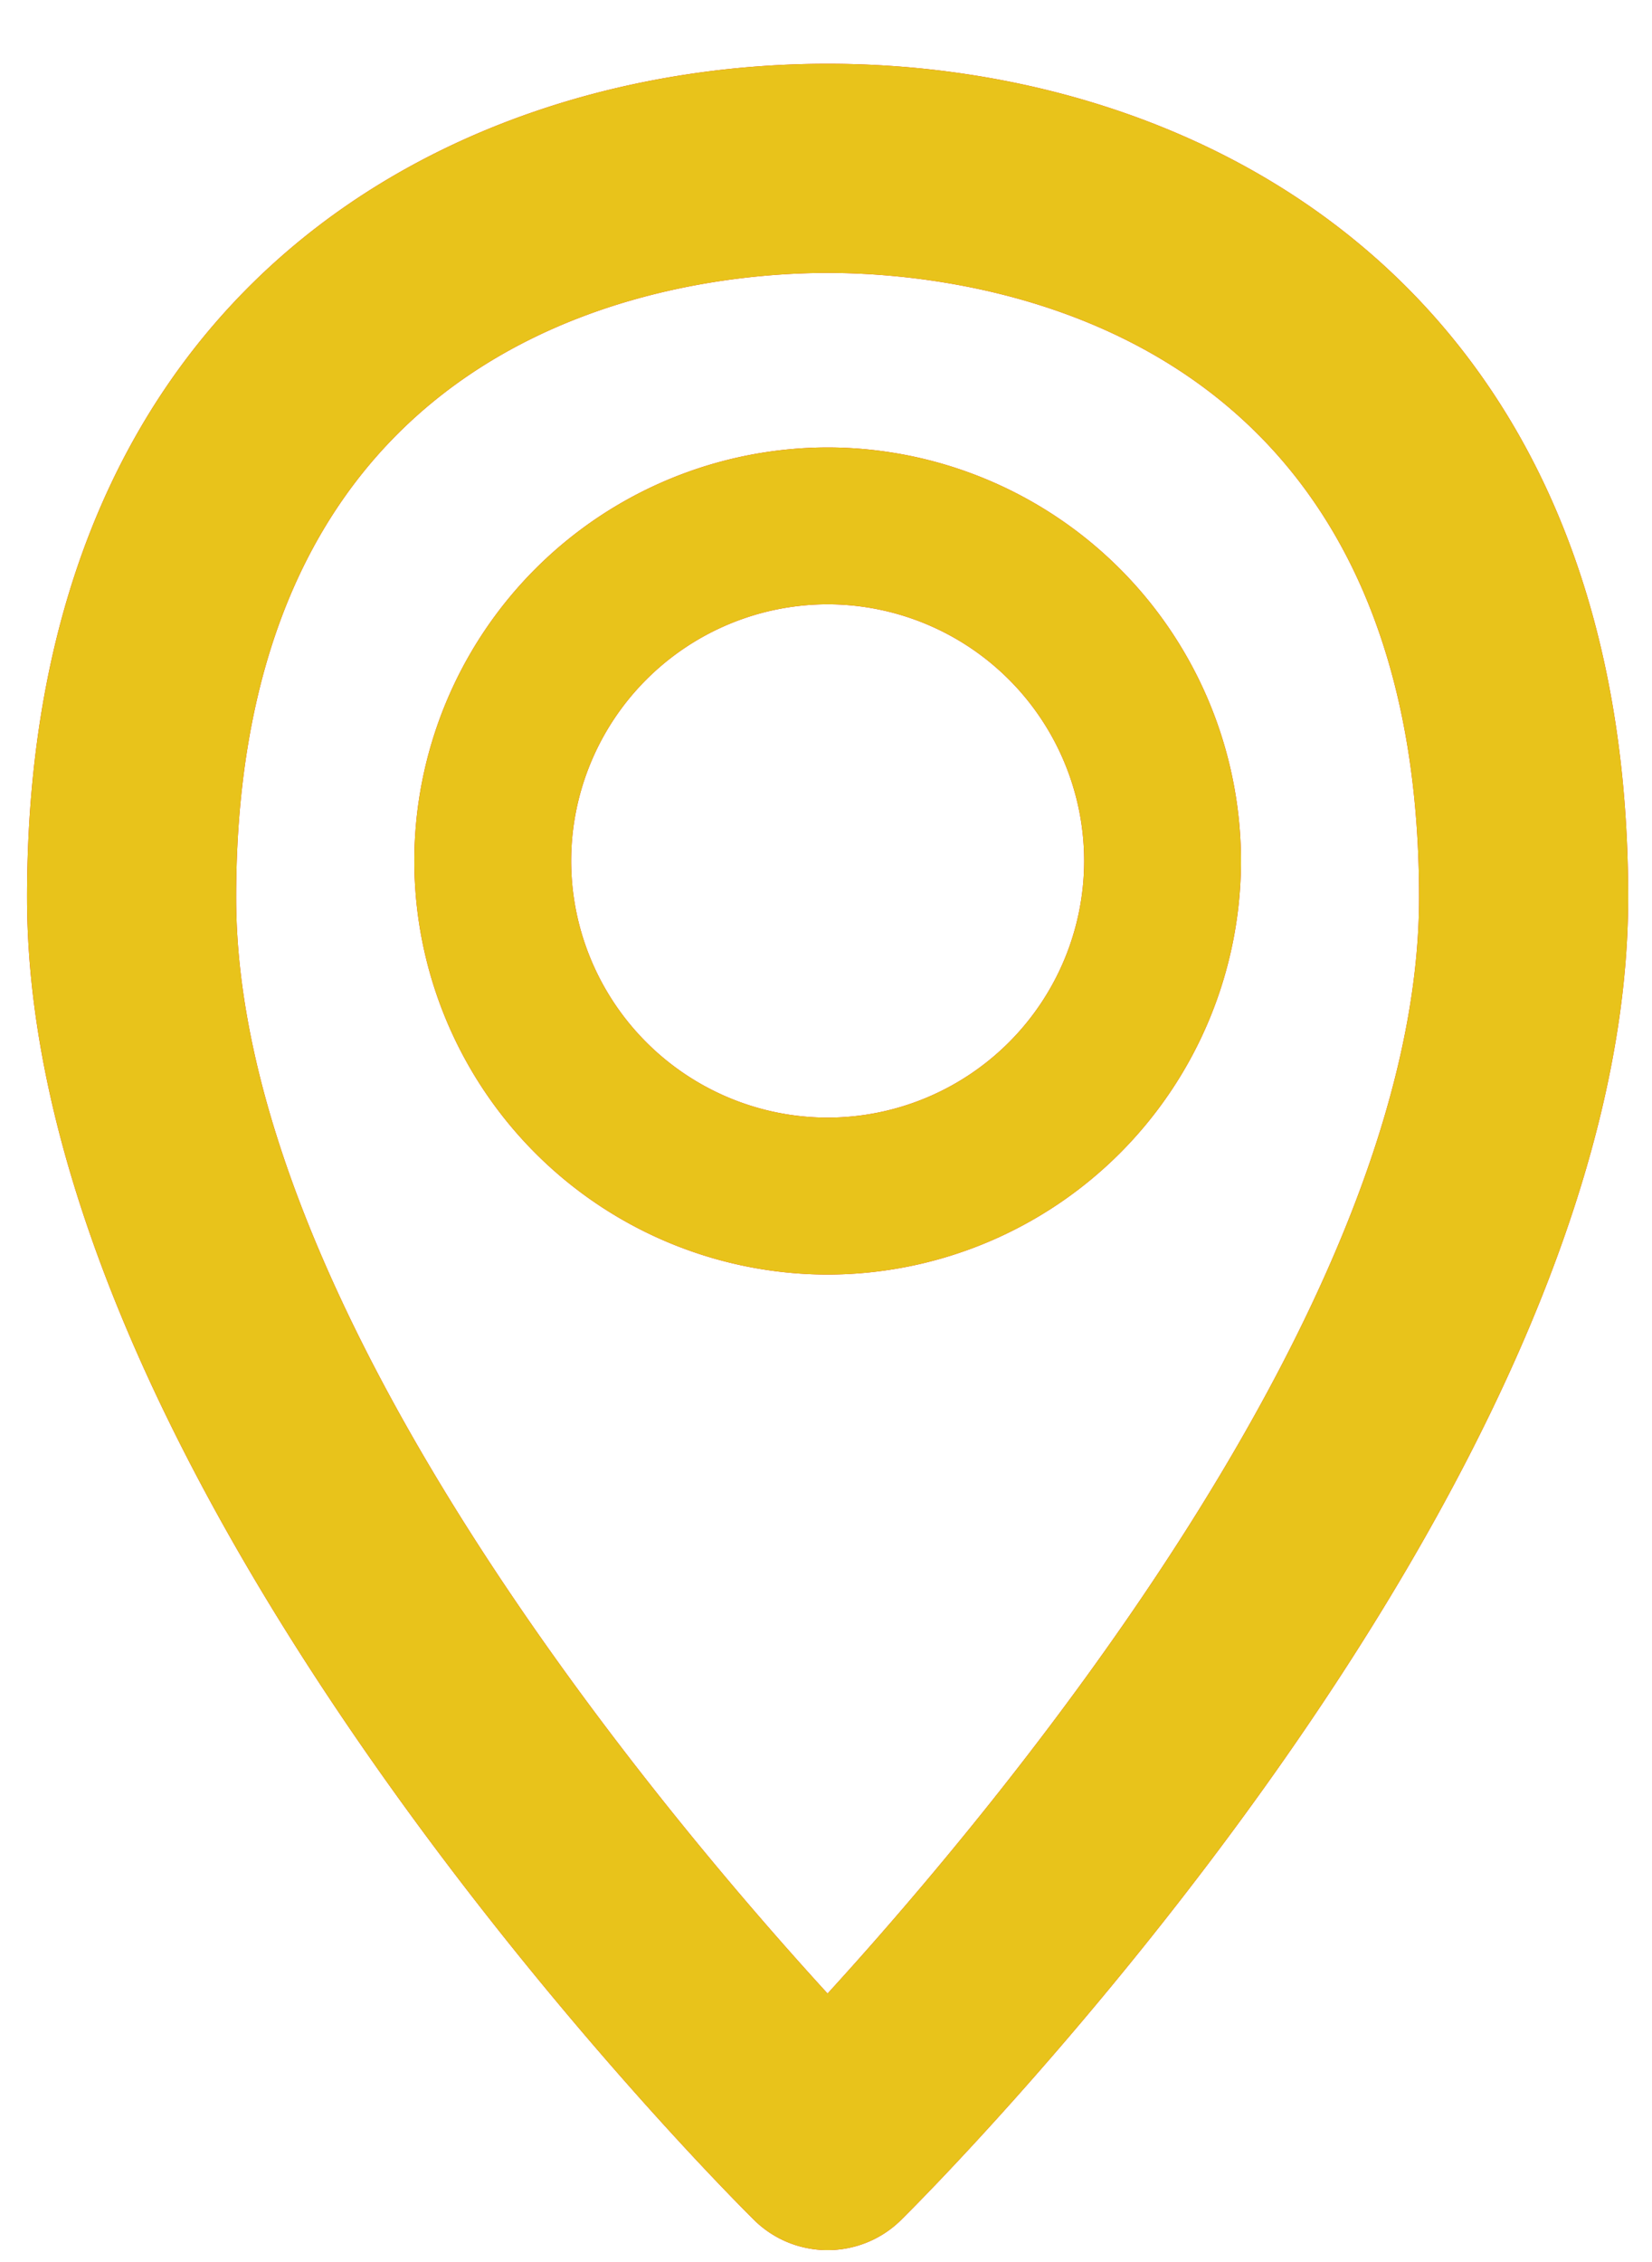 <svg xmlns="http://www.w3.org/2000/svg" width="19" height="26" viewBox="0 0 19 26"><g><g><path fill="#e31e25" d="M18.726 10.317c0 6.857-8.021 14.862-8.363 15.2a1.2 1.2 0 0 1-.845.346 1.2 1.2 0 0 1-.845-.346c-.341-.338-8.362-8.343-8.362-15.2C.31 3.243 5.27.733 9.518.733c4.248 0 9.208 2.51 9.208 9.584zm-2.405 0c0-6.662-5.207-7.18-6.803-7.18s-6.802.518-6.802 7.18c0 4.674 4.811 10.42 6.802 12.597 1.99-2.179 6.803-7.93 6.803-12.597zm-2.048-.421a4.759 4.759 0 0 1-4.754 4.754 4.759 4.759 0 0 1-4.754-4.754 4.759 4.759 0 0 1 4.753-4.753 4.759 4.759 0 0 1 4.755 4.753zm-1.804 0a2.953 2.953 0 0 0-2.95-2.95 2.953 2.953 0 0 0-2.95 2.95 2.954 2.954 0 0 0 2.95 2.95 2.954 2.954 0 0 0 2.95-2.95z"/><path fill="#e8c31b" d="M18.726 10.317c0 6.857-8.021 14.862-8.363 15.2a1.2 1.2 0 0 1-.845.346 1.2 1.2 0 0 1-.845-.346c-.341-.338-8.362-8.343-8.362-15.2C.31 3.243 5.27.733 9.518.733c4.248 0 9.208 2.51 9.208 9.584zm-2.405 0c0-6.662-5.207-7.18-6.803-7.18s-6.802.518-6.802 7.18c0 4.674 4.811 10.42 6.802 12.597 1.99-2.179 6.803-7.93 6.803-12.597zm-2.048-.421a4.759 4.759 0 0 1-4.754 4.754 4.759 4.759 0 0 1-4.754-4.754 4.759 4.759 0 0 1 4.753-4.753 4.759 4.759 0 0 1 4.755 4.753zm-1.804 0a2.953 2.953 0 0 0-2.95-2.95 2.953 2.953 0 0 0-2.95 2.95 2.954 2.954 0 0 0 2.95 2.95 2.954 2.954 0 0 0 2.95-2.95z"/></g></g></svg>